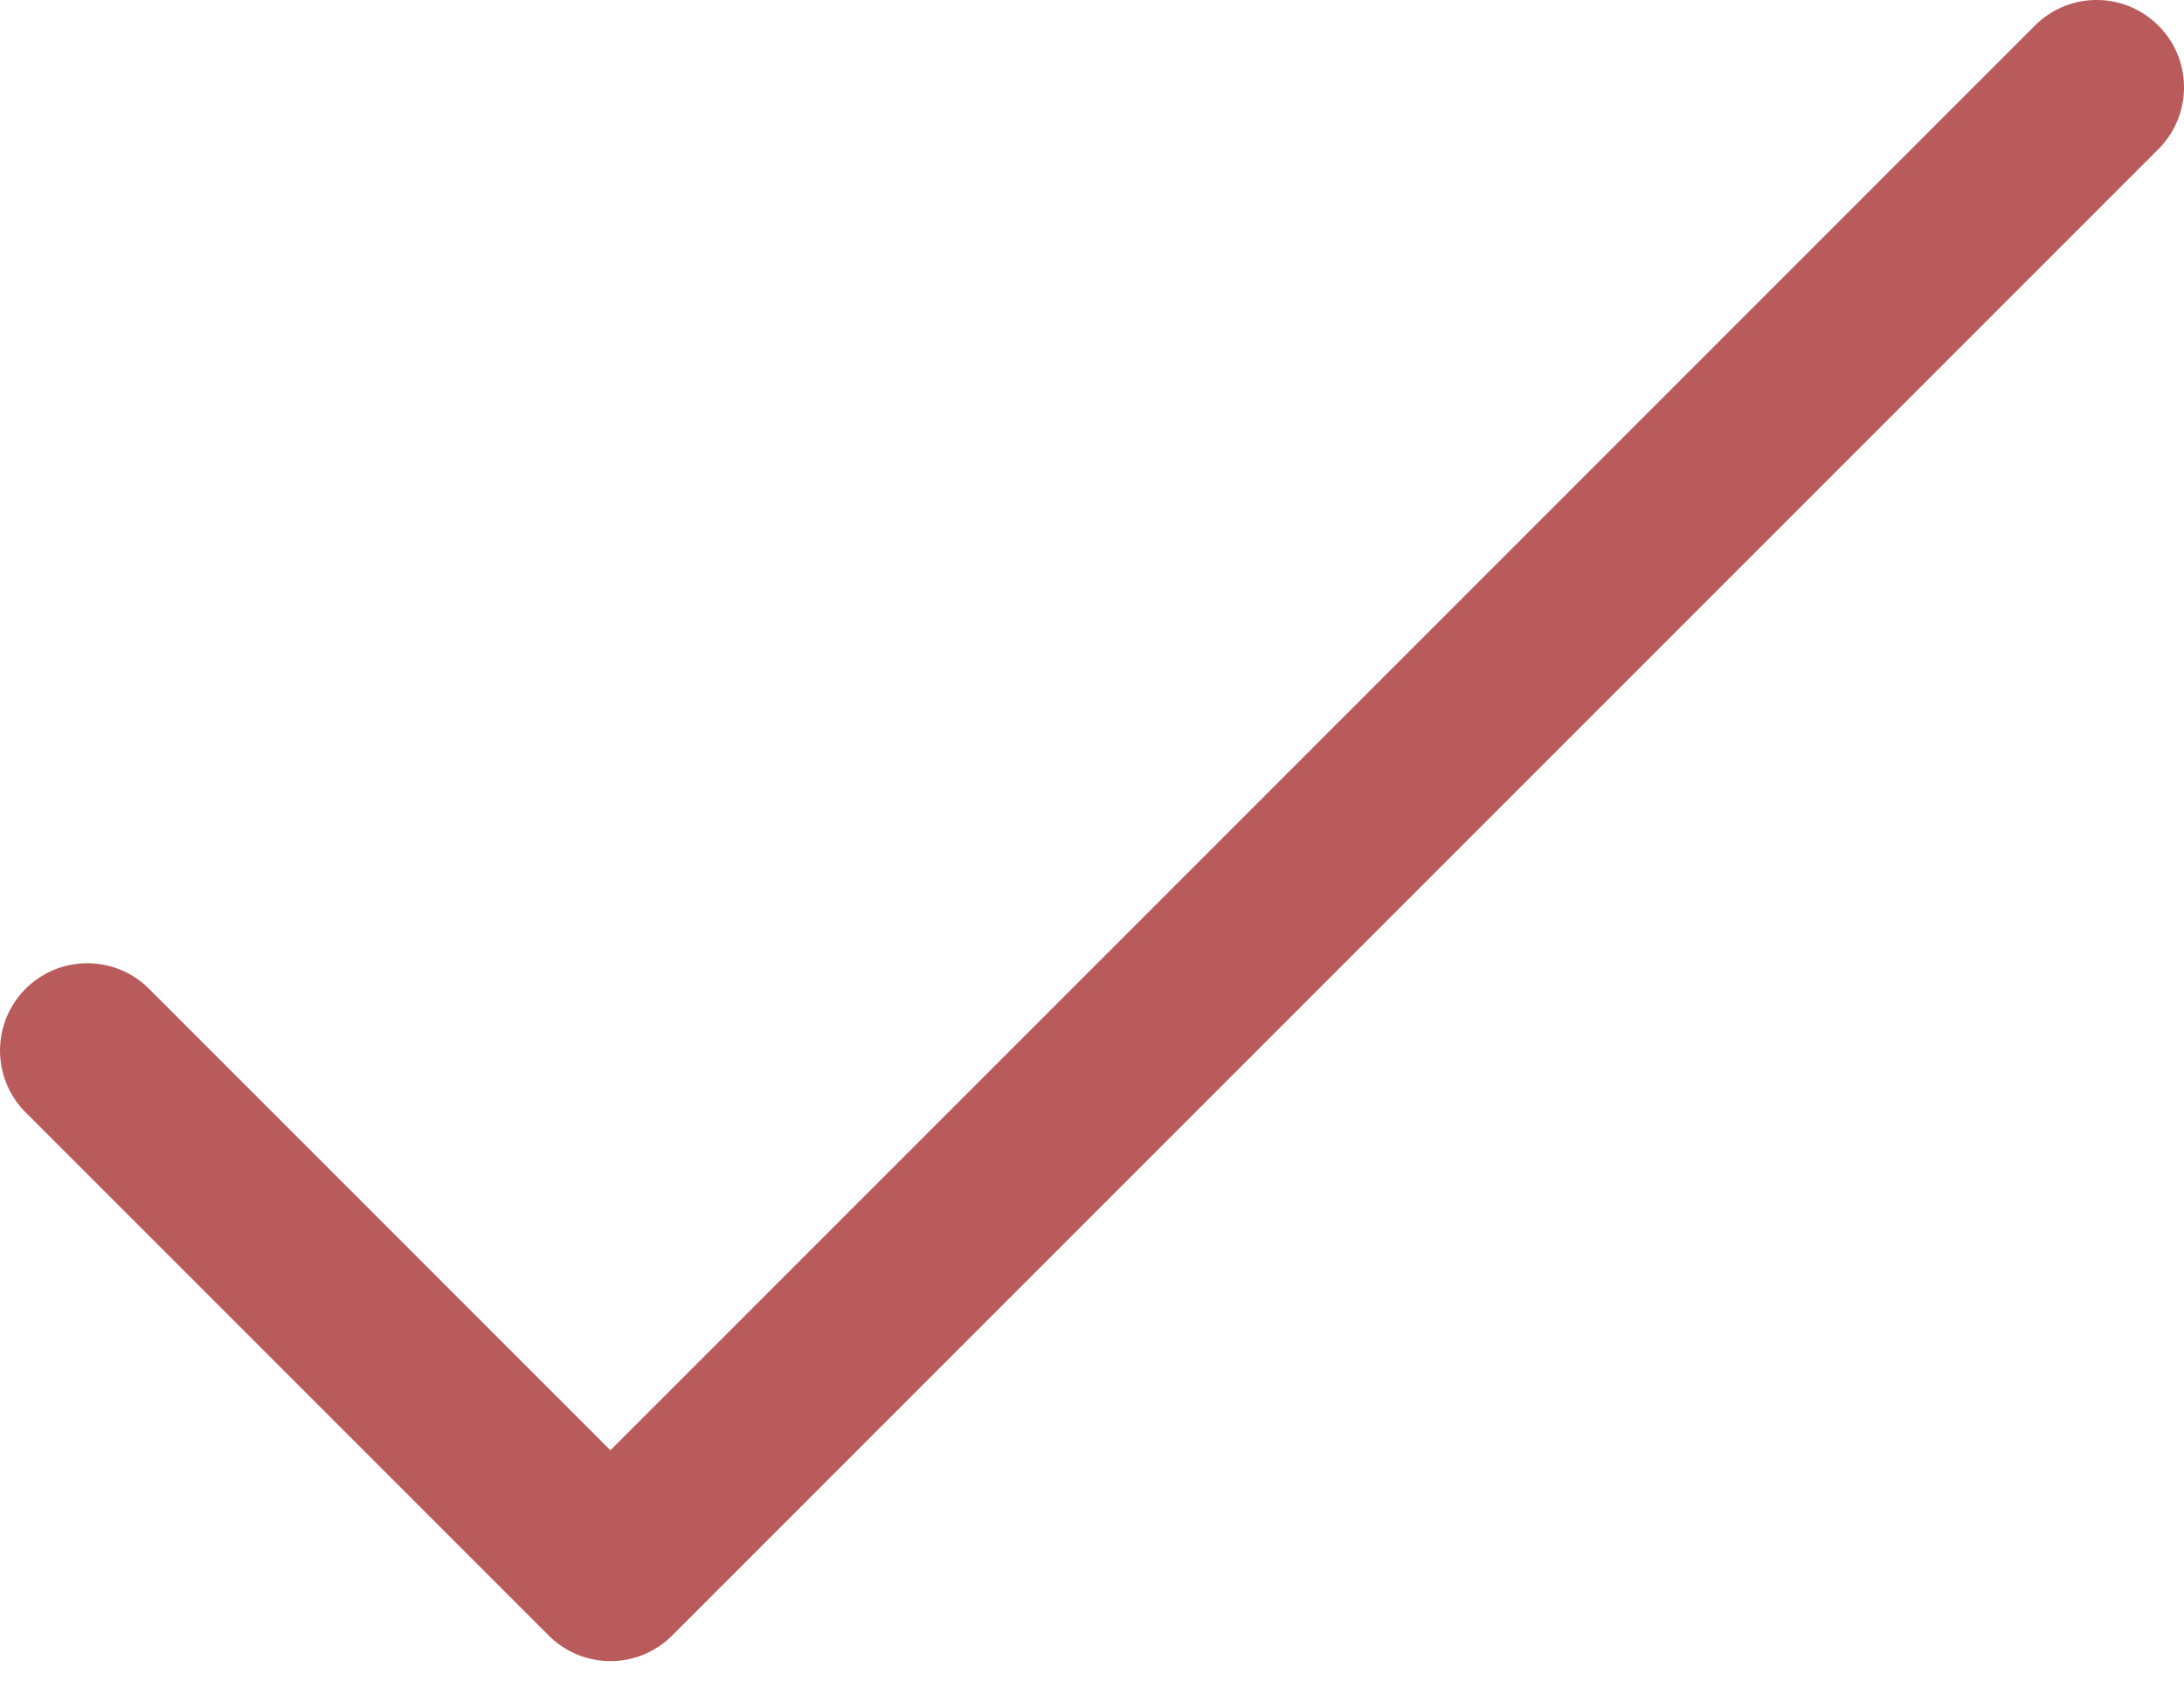 <?xml version="1.0" encoding="UTF-8"?> <svg xmlns="http://www.w3.org/2000/svg" width="22" height="17" viewBox="0 0 22 17" fill="none"> <path d="M21.753 0.269C21.415 -0.081 20.858 -0.091 20.509 0.247C20.501 0.254 20.494 0.261 20.487 0.269L6.149 14.607L1.491 9.949C1.142 9.611 0.585 9.621 0.247 9.97C-0.082 10.311 -0.082 10.852 0.247 11.193L5.527 16.473C5.871 16.817 6.428 16.817 6.771 16.473L21.731 1.513C22.081 1.175 22.091 0.618 21.753 0.269Z" fill="#BA5B5B"></path> </svg> 